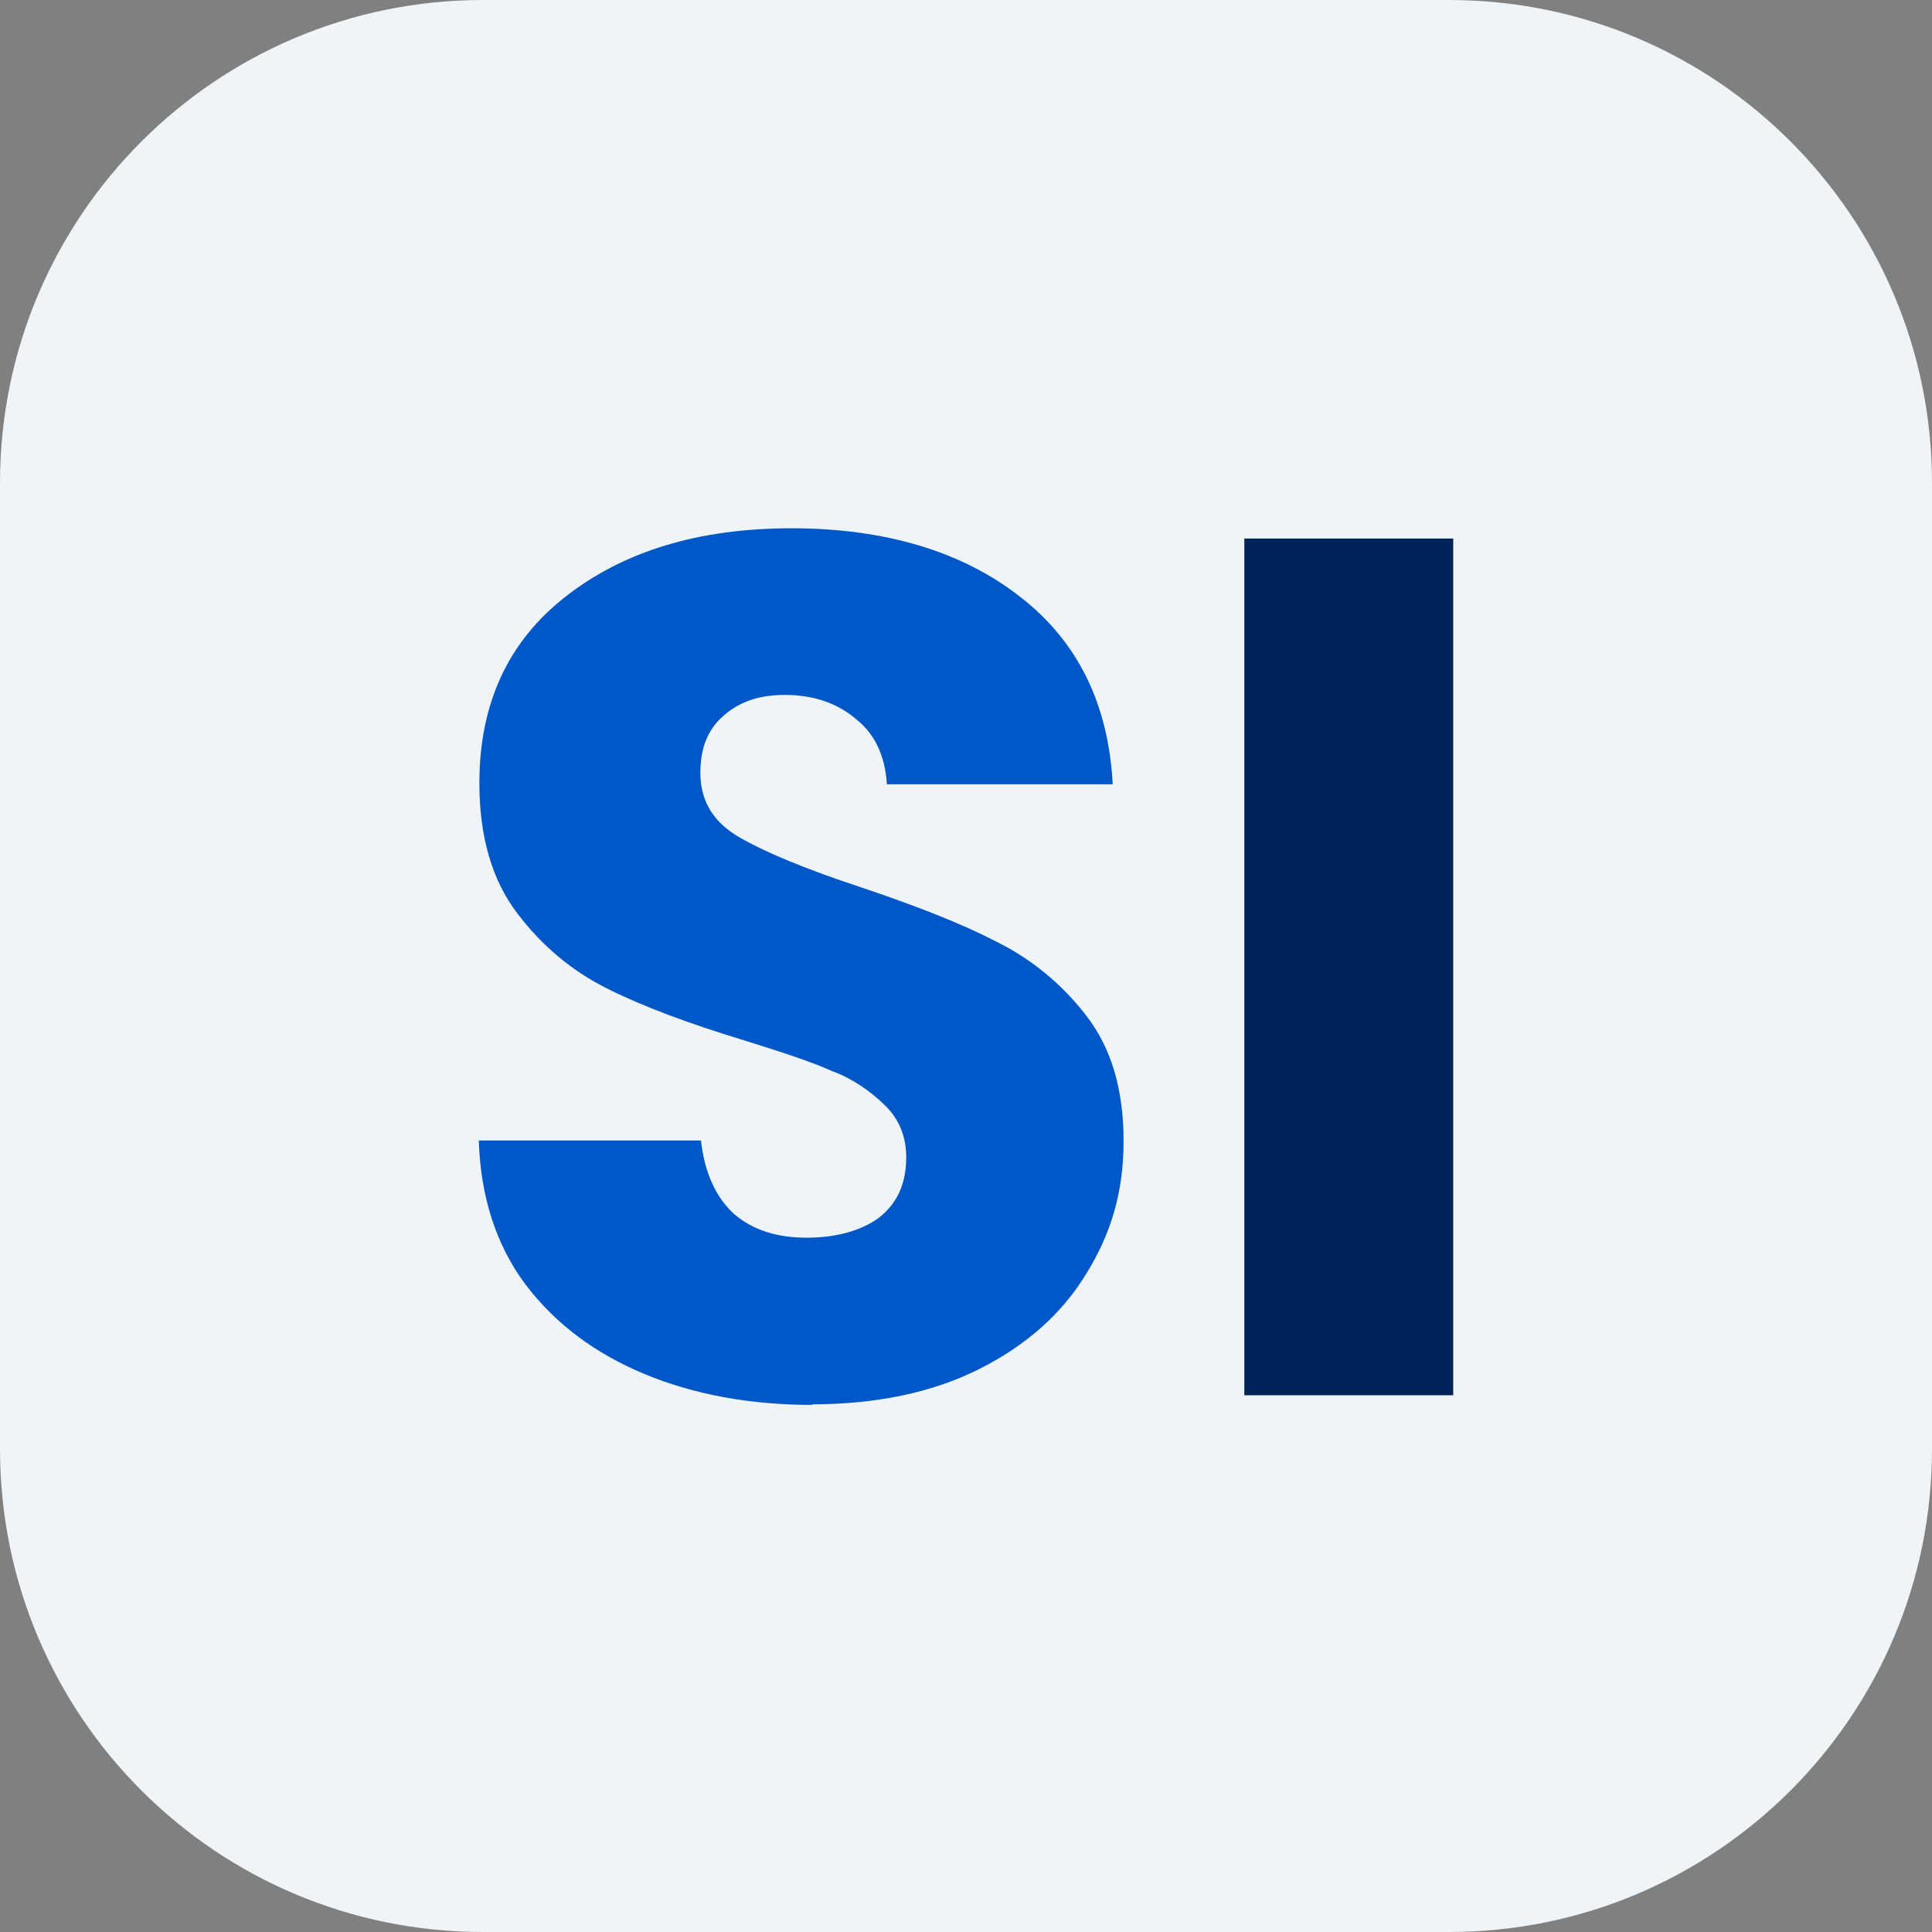 <svg width="167" height="167" viewBox="0 0 167 167" fill="none" xmlns="http://www.w3.org/2000/svg">
<rect x="0" y="0" width="167" height="167" fill="#808080" stroke="none"/>
<g clip-path="url(#clip0_3842_100818)">
<g clip-path="url(#clip1_3842_100818)">
<path d="M125.25 0H41.75C18.692 0 0 18.692 0 41.75V125.25C0 148.308 18.692 167 41.75 167H125.25C148.308 167 167 148.308 167 125.25V41.75C167 18.692 148.308 0 125.25 0Z" fill="#EFF4F8"/>
<path d="M125.615 46.551V120.605H107.559V46.551H125.615Z" fill="#00235A"/>
<path d="M70.297 121.44C64.869 121.44 60.016 120.553 55.736 118.779C51.457 117.004 48.013 114.447 45.403 111.003C42.846 107.558 41.541 103.383 41.385 98.582H60.59C60.903 101.348 61.842 103.436 63.408 104.897C65.026 106.306 67.113 106.984 69.723 106.984C72.332 106.984 74.524 106.358 76.037 105.21C77.603 103.958 78.334 102.235 78.334 100.043C78.334 98.217 77.707 96.703 76.455 95.503C75.15 94.251 73.637 93.207 71.915 92.581C70.192 91.798 67.635 90.963 64.295 89.919C59.494 88.458 55.58 86.997 52.553 85.483C49.474 83.97 46.812 81.726 44.725 78.96C42.533 76.089 41.437 72.332 41.437 67.687C41.437 60.798 43.942 55.423 48.9 51.561C53.91 47.647 60.381 45.664 68.418 45.664C76.455 45.664 83.135 47.647 88.145 51.561C93.155 55.423 95.816 60.851 96.182 67.792H76.663C76.507 65.391 75.672 63.512 74.054 62.208C72.436 60.798 70.349 60.068 67.844 60.068C65.652 60.068 63.93 60.642 62.573 61.842C61.216 62.99 60.538 64.608 60.538 66.8C60.538 69.201 61.633 71.079 63.93 72.384C66.174 73.689 69.723 75.15 74.472 76.716C79.273 78.333 83.135 79.847 86.057 81.36C89.136 82.874 91.798 85.066 93.885 87.779C96.077 90.597 97.121 94.198 97.121 98.634C97.121 103.07 96.025 106.671 93.885 110.116C91.798 113.56 88.667 116.326 84.596 118.361C80.525 120.397 75.672 121.388 70.14 121.388L70.297 121.44Z" fill="#0057C8"/>
</g>
</g>
<defs>
<clipPath id="clip0_3842_100818">
<rect width="167" height="167" fill="white"/>
</clipPath>
<clipPath id="clip1_3842_100818">
<rect width="167" height="167" fill="white"/>
</clipPath>
</defs>
</svg>
